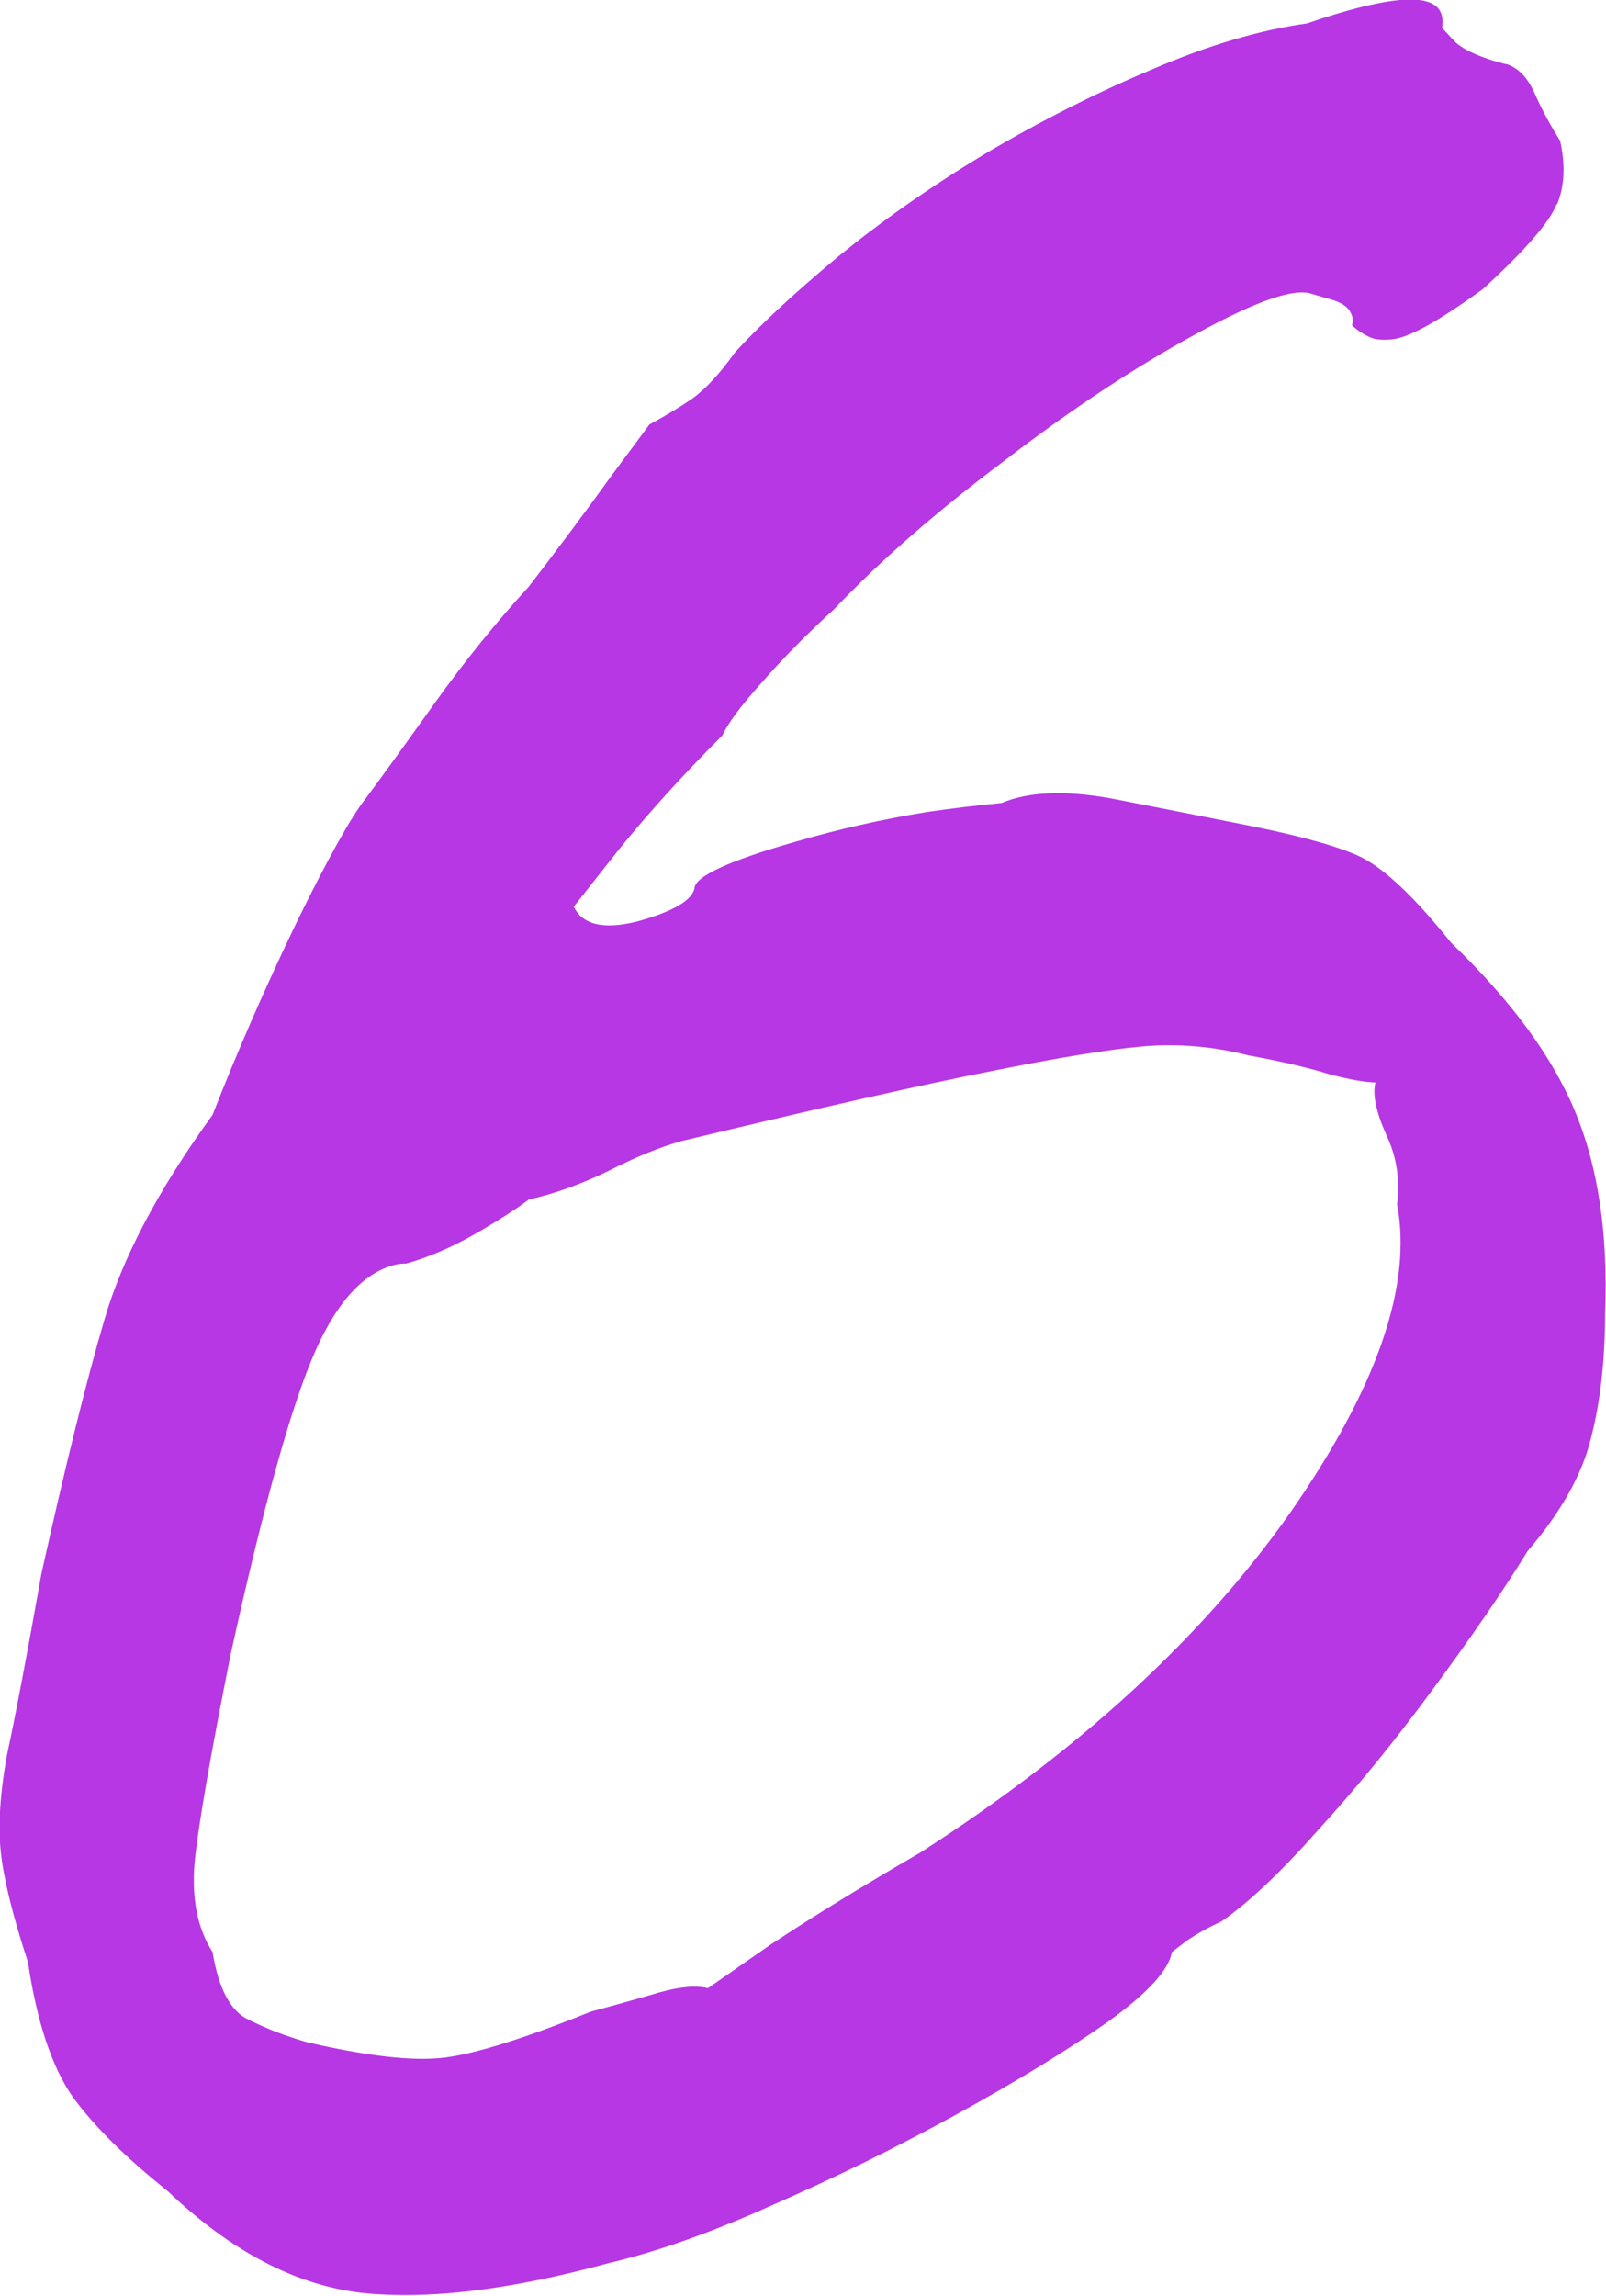 <?xml version="1.0" encoding="UTF-8"?> <svg xmlns="http://www.w3.org/2000/svg" xmlns:xlink="http://www.w3.org/1999/xlink" width="17.83" height="25.472" viewBox="0 0 17.83 25.472" fill="none"><desc> Created with Pixso. </desc><defs></defs><path id="6" d="M4.01 25.44Q5.11 25.56 6.76 25.11Q7.57 24.92 8.59 24.46Q9.62 24.01 10.62 23.46Q11.62 22.91 12.29 22.44Q12.96 21.96 13.01 21.66L13.18 21.53Q13.36 21.41 13.56 21.32Q14.01 21.01 14.63 20.31Q15.27 19.61 15.91 18.74Q16.56 17.86 16.96 17.21Q17.51 16.57 17.66 15.97Q17.82 15.36 17.82 14.56Q17.87 13.26 17.49 12.34Q17.11 11.42 16.11 10.46Q15.51 9.71 15.11 9.51Q14.72 9.32 13.61 9.11Q13.11 9.01 12.34 8.86Q11.57 8.72 11.12 8.91Q10.7 8.95 10.29 9.01Q9.55 9.13 8.83 9.34Q7.71 9.66 7.71 9.86Q7.66 10.06 7.09 10.22Q6.63 10.34 6.44 10.16Q6.4 10.12 6.37 10.06L6.86 9.44Q7.36 8.82 8.02 8.16Q8.11 7.96 8.46 7.57Q8.81 7.17 9.26 6.76Q10.02 5.96 11.14 5.12Q12.26 4.26 13.27 3.71Q14.27 3.16 14.56 3.26L14.8 3.33Q14.96 3.38 15 3.48Q15.03 3.54 15.01 3.61Q15.13 3.72 15.26 3.76Q15.37 3.78 15.49 3.76Q15.77 3.71 16.46 3.21Q17.16 2.57 17.28 2.27Q17.28 2.27 17.29 2.26Q17.41 1.96 17.32 1.56Q17.16 1.31 17.04 1.04Q16.93 0.79 16.75 0.72Q16.73 0.71 16.71 0.71Q16.32 0.61 16.16 0.47L16.01 0.31Q16.03 0.19 15.98 0.11Q15.79 -0.18 14.51 0.26Q13.72 0.37 12.79 0.77Q11.86 1.16 10.93 1.71Q10.02 2.26 9.29 2.86Q8.57 3.46 8.16 3.91Q7.91 4.26 7.69 4.42Q7.47 4.57 7.21 4.71L6.78 5.29Q6.37 5.86 5.87 6.51Q5.32 7.11 4.82 7.81Q4.32 8.51 4.06 8.86Q3.82 9.16 3.29 10.24Q2.77 11.32 2.36 12.37Q1.46 13.61 1.16 14.64Q0.86 15.66 0.46 17.46Q0.22 18.81 0.08 19.46Q-0.04 20.11 0.01 20.56Q0.06 21.01 0.31 21.77Q0.46 22.77 0.81 23.27Q1.17 23.76 1.86 24.31Q2.91 25.31 4.01 25.44ZM4.82 22.84Q4.32 22.87 3.41 22.66Q3.06 22.56 2.76 22.41Q2.46 22.27 2.36 21.66Q2.11 21.27 2.16 20.67Q2.22 20.06 2.56 18.36Q3.11 15.86 3.51 14.97Q3.88 14.15 4.4 14.03Q4.45 14.02 4.51 14.02Q4.87 13.92 5.26 13.7Q5.66 13.47 5.87 13.31Q6.31 13.21 6.76 12.99Q7.21 12.76 7.57 12.66Q9.86 12.11 10.98 11.89Q12.12 11.66 12.69 11.61Q13.27 11.56 13.86 11.71Q14.41 11.81 14.76 11.92Q15.11 12.01 15.27 12.01Q15.22 12.21 15.39 12.59Q15.51 12.84 15.52 13.11Q15.53 13.23 15.51 13.36Q15.77 14.71 14.32 16.79Q12.86 18.86 10.21 20.56Q9.26 21.11 8.55 21.58L7.86 22.06Q7.66 22.01 7.31 22.11Q6.97 22.21 6.56 22.32Q5.32 22.82 4.82 22.84Z" fill="#B637E3" fill-opacity="1" fill-rule="evenodd"></path></svg> 